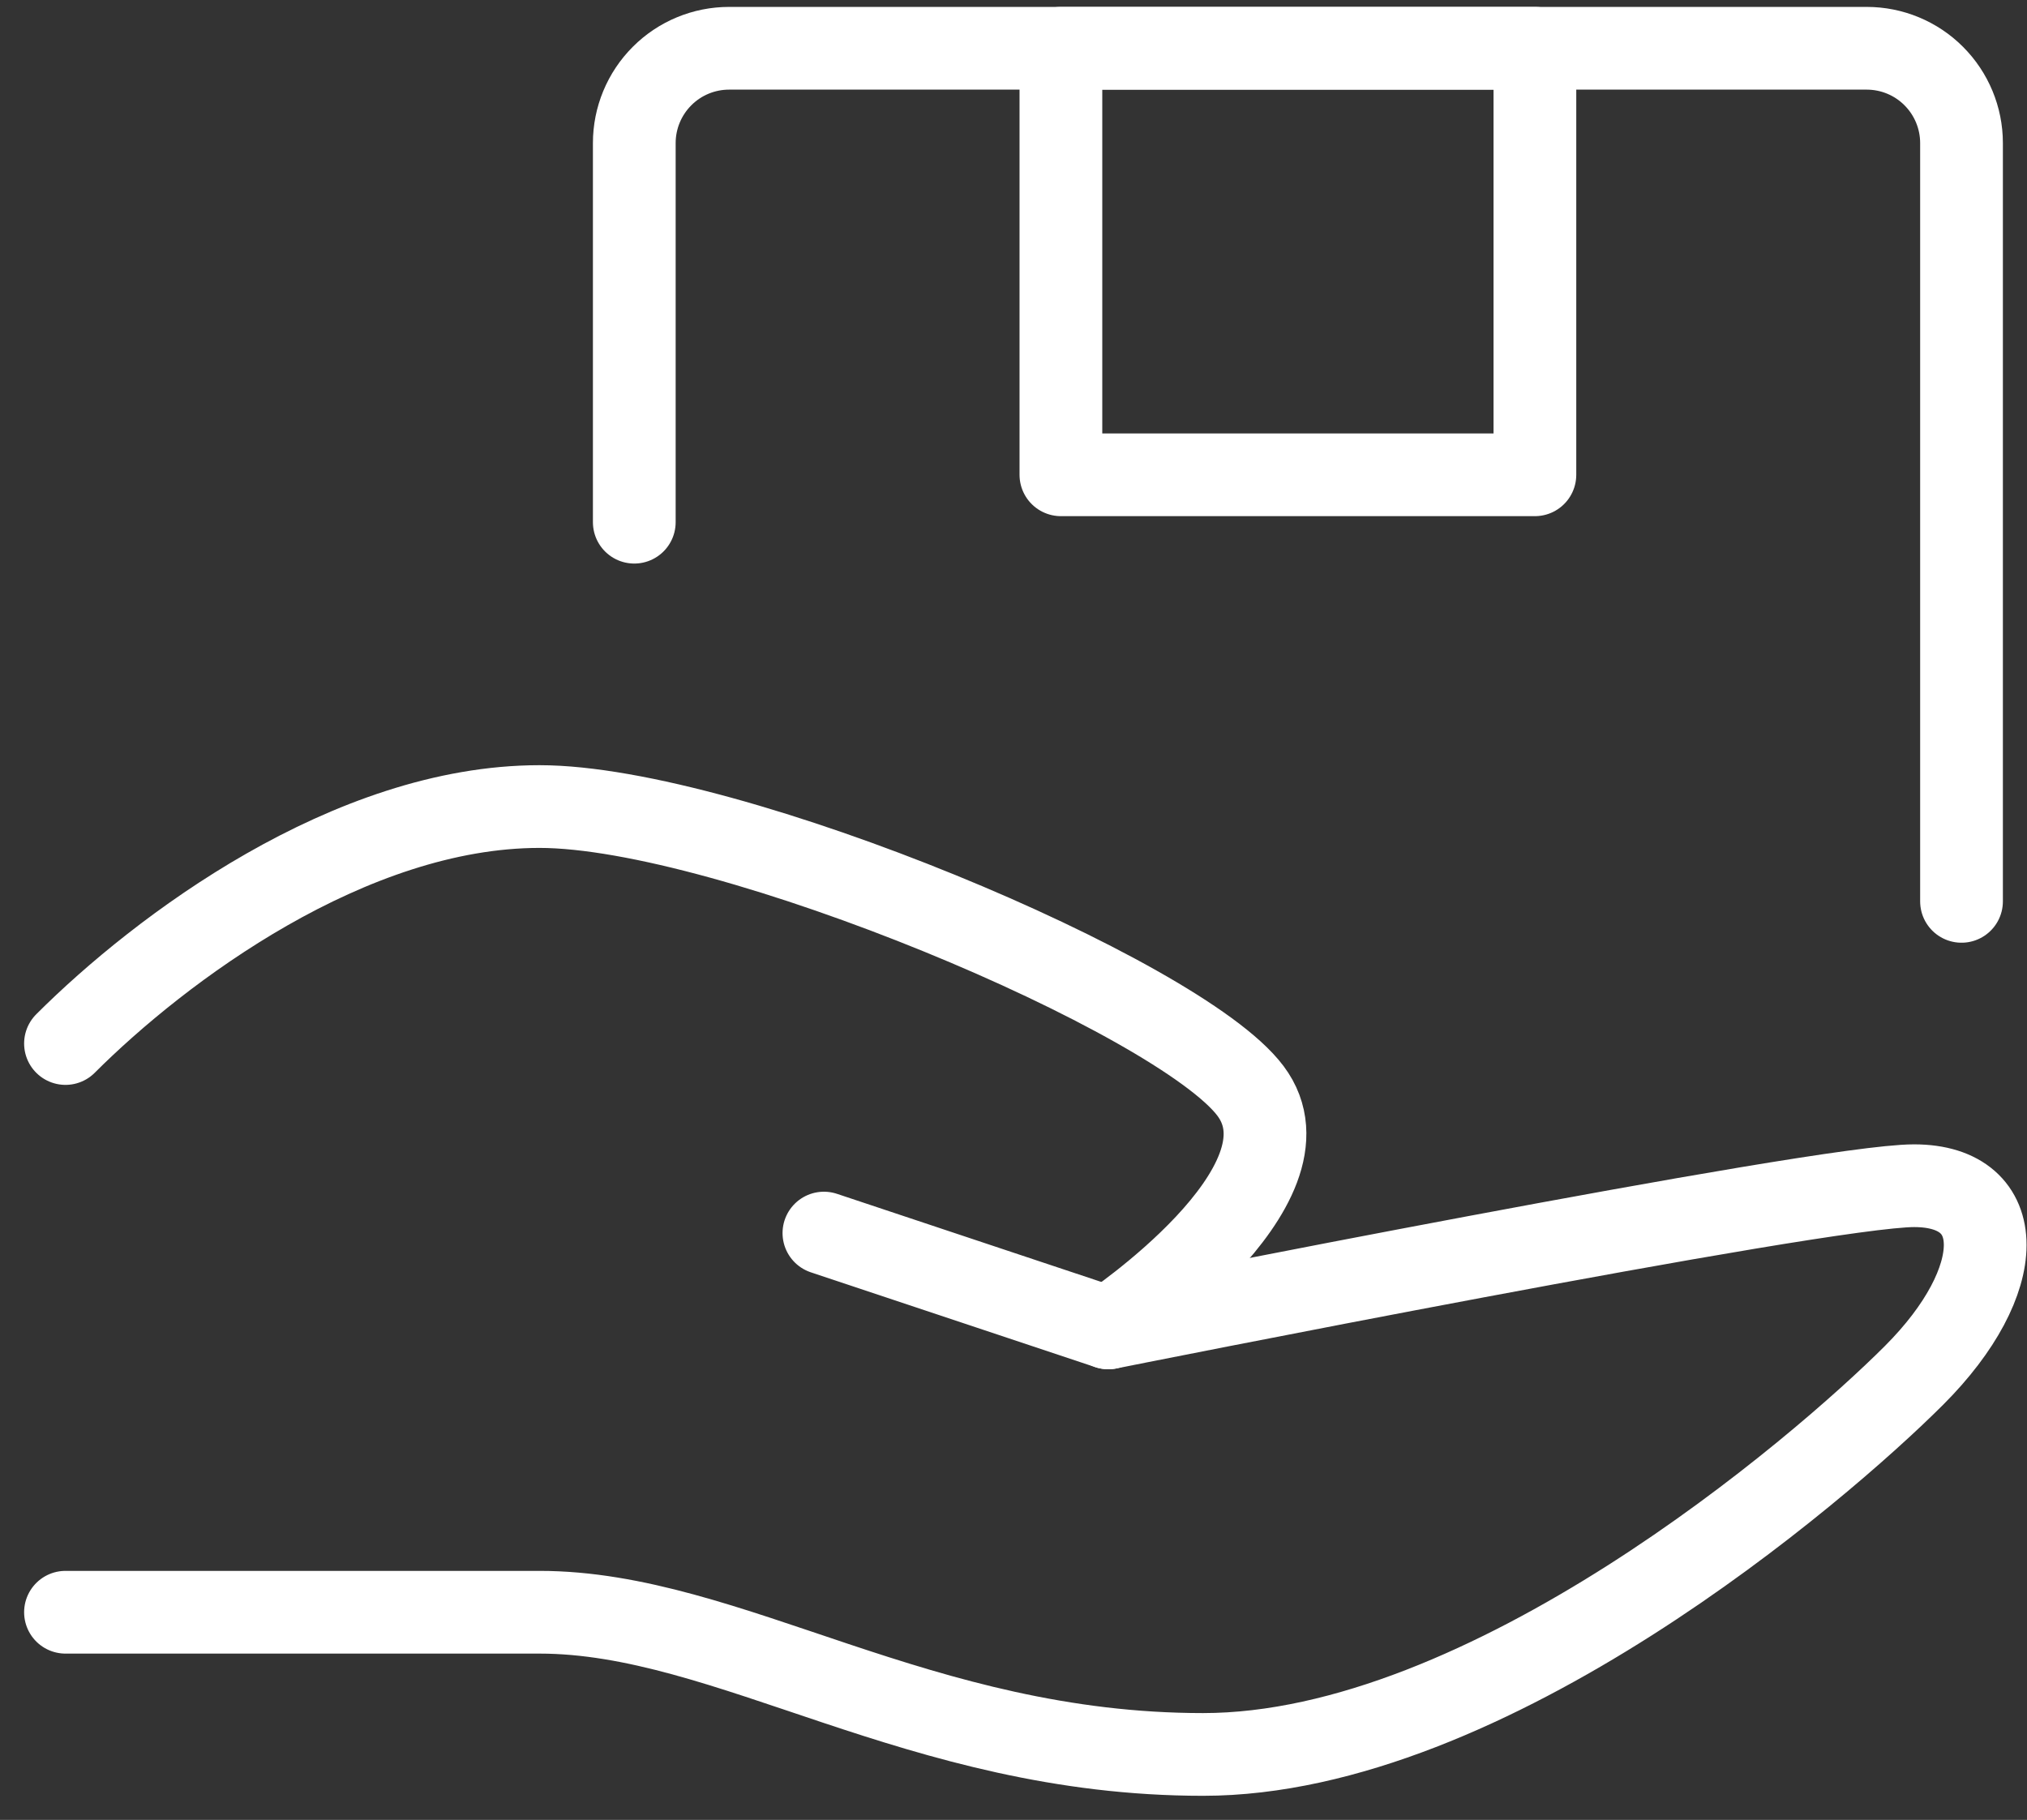 <svg width="49" height="44" viewBox="0 0 49 44" fill="none" xmlns="http://www.w3.org/2000/svg">
<rect x="0" y="0" width="49" height="44" fill="#333333" stroke="none"/>
<path d="M19.917 29.812L26.792 32.104C26.792 32.104 43.979 28.667 46.271 28.667C48.562 28.667 48.562 30.958 46.271 33.25C43.979 35.542 35.958 42.417 29.083 42.417C22.208 42.417 17.625 38.979 13.042 38.979H1.583" stroke="white" stroke-width="2" stroke-linecap="round" stroke-linejoin="round"/>
<path d="M1.583 25.229C3.875 22.938 8.458 19.5 13.042 19.5C17.625 19.5 28.511 24.083 30.229 26.375C31.948 28.667 26.792 32.104 26.792 32.104M15.333 12.625V3.458C15.333 2.851 15.575 2.268 16.005 1.838C16.434 1.408 17.017 1.167 17.625 1.167H45.125C45.733 1.167 46.316 1.408 46.745 1.838C47.175 2.268 47.417 2.851 47.417 3.458V21.792" stroke="white" stroke-width="2" stroke-linecap="round" stroke-linejoin="round"/>
<path d="M25.646 1.167H37.104V11.479H25.646V1.167Z" stroke="white" stroke-width="2" stroke-linecap="round" stroke-linejoin="round"/>
</svg>
